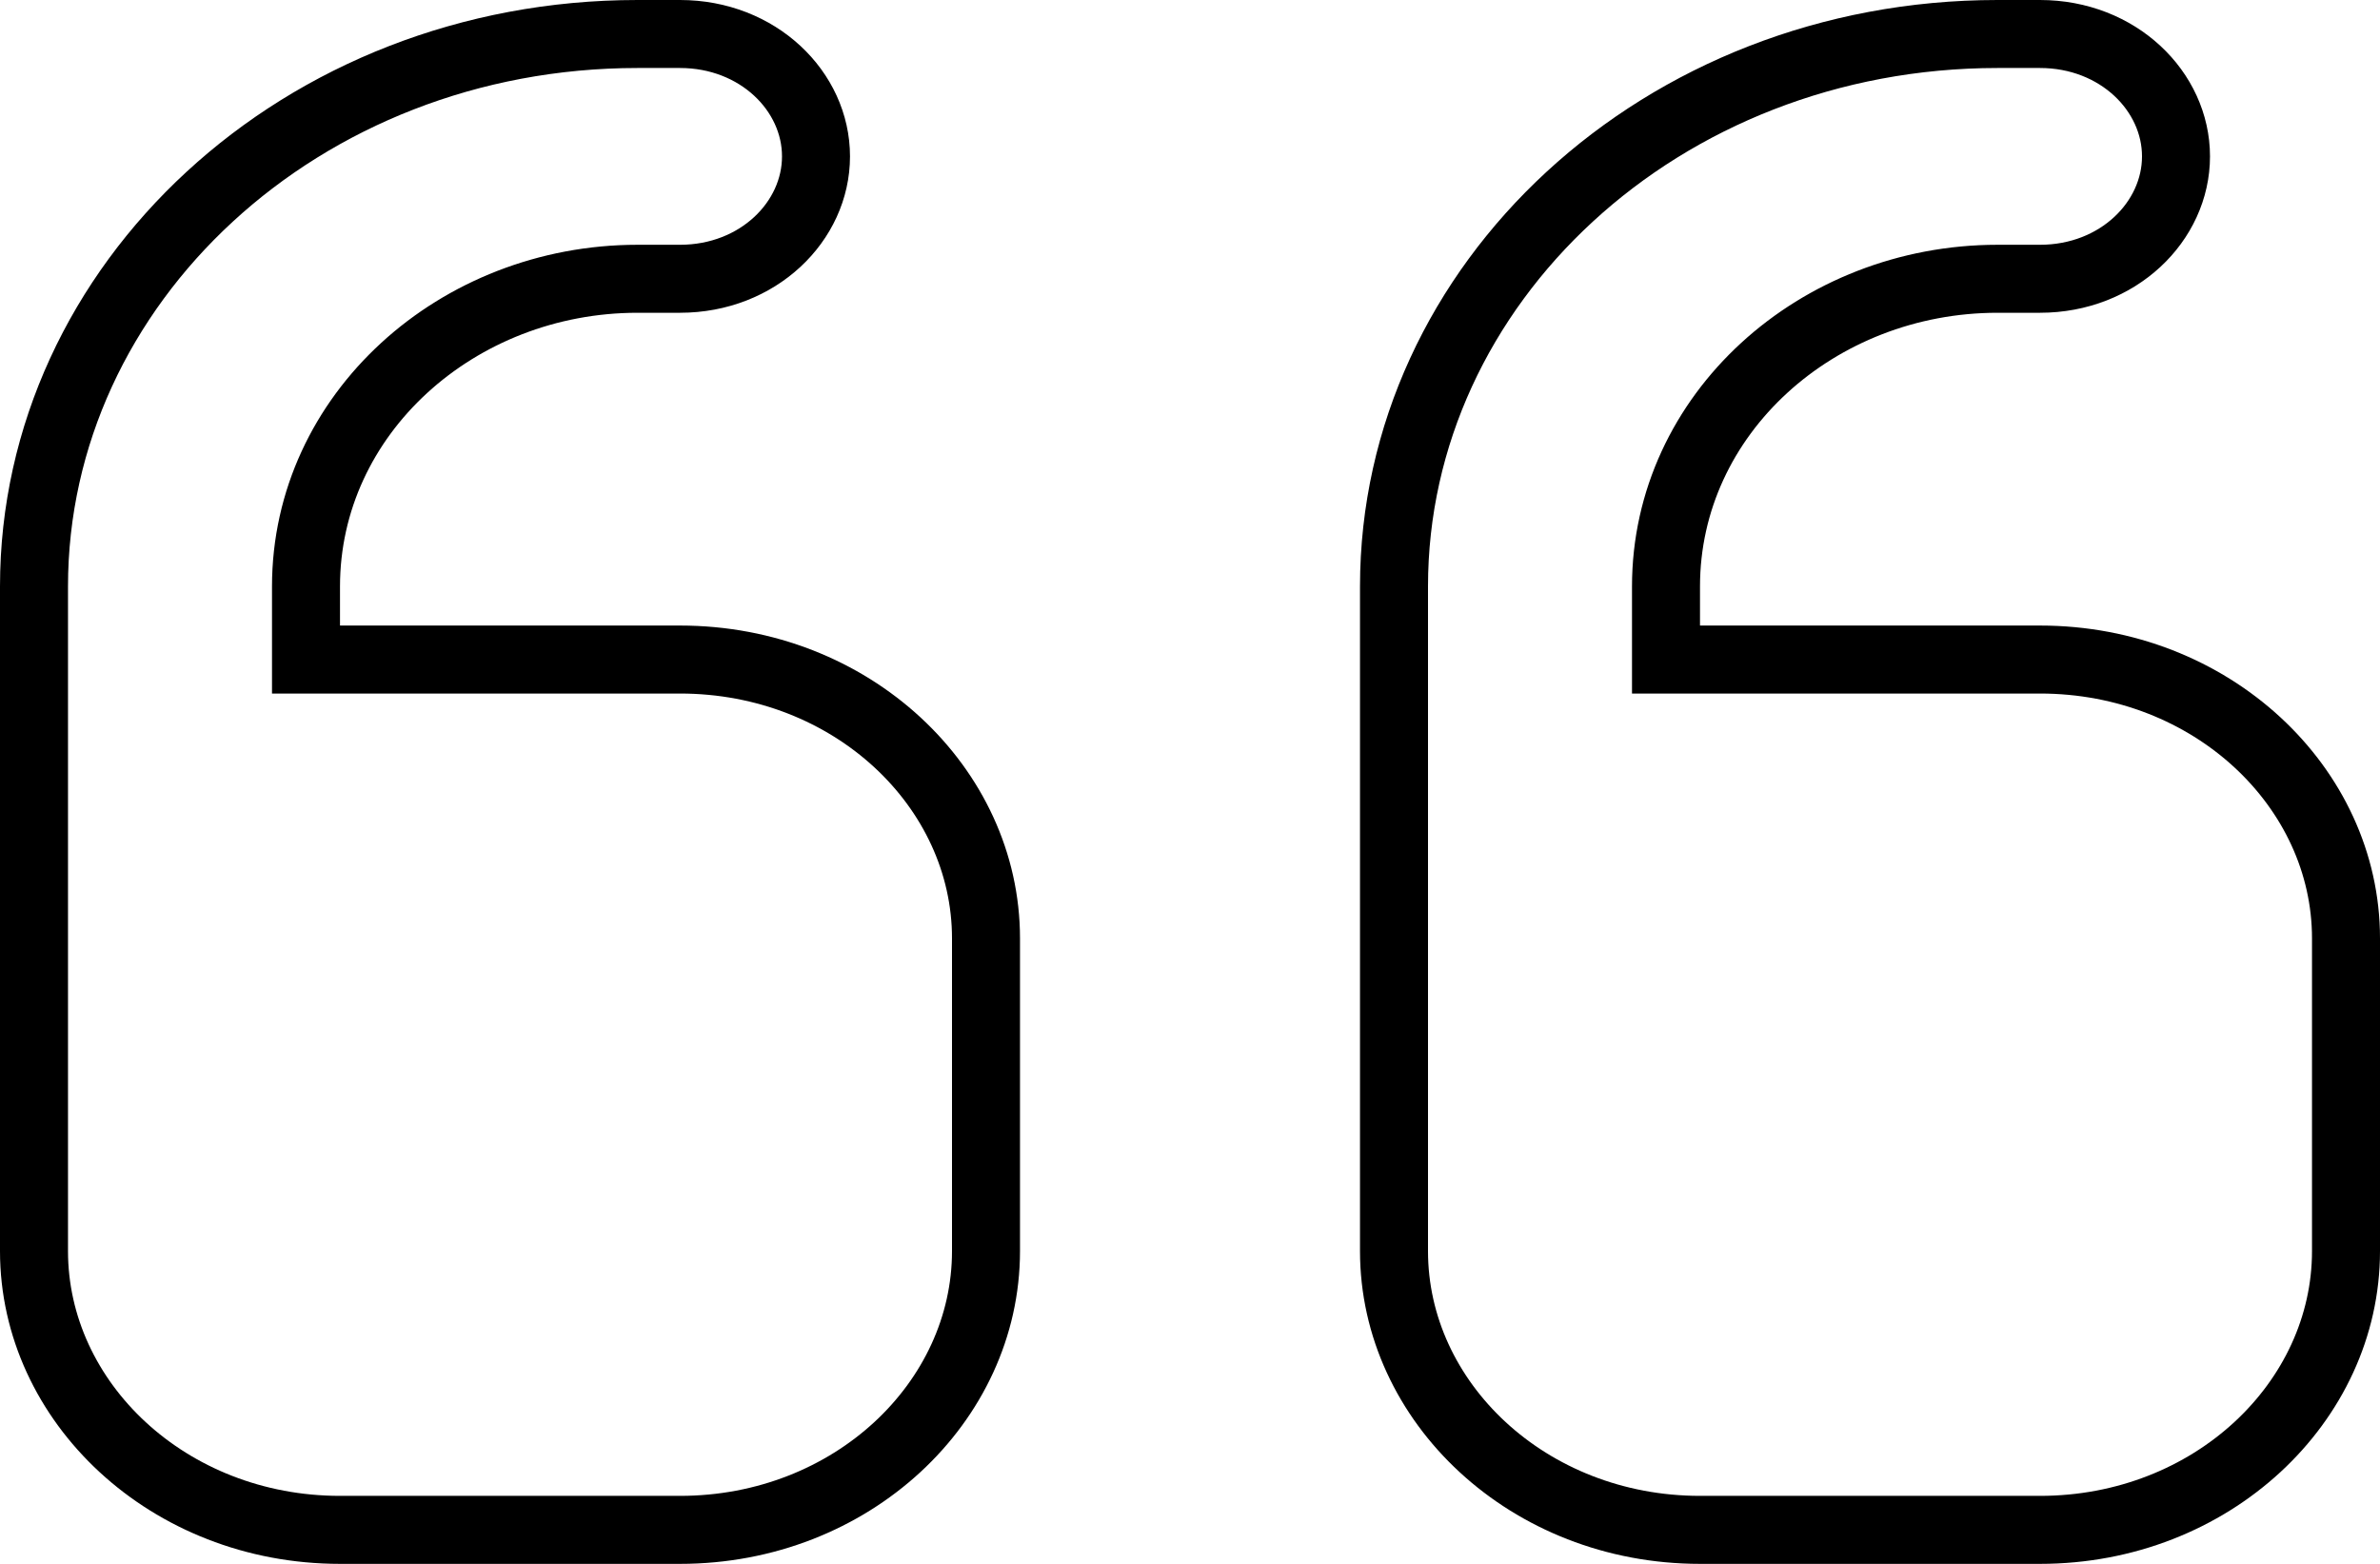 <svg width="35" height="23" viewBox="0 0 35 23" fill="none" xmlns="http://www.w3.org/2000/svg">
<path d="M4.5 9.2V9.7H5H10C12.522 9.7 14.5 11.577 14.5 13.8V18.4C14.5 20.623 12.522 22.5 10 22.5H5C2.478 22.5 0.5 20.623 0.5 18.4V16.1V13.8V8.625C0.5 4.174 4.431 0.5 9.375 0.5H10C11.147 0.5 12 1.342 12 2.3C12 3.258 11.147 4.1 10 4.1H9.375C6.725 4.1 4.5 6.089 4.5 8.625V9.2ZM24.5 9.2V9.7H25H30C32.522 9.7 34.5 11.577 34.5 13.8V18.4C34.5 20.623 32.522 22.5 30 22.5H25C22.478 22.5 20.5 20.623 20.5 18.4V16.1V13.8V8.625C20.5 4.174 24.431 0.5 29.375 0.5H30C31.147 0.5 32 1.342 32 2.3C32 3.258 31.147 4.1 30 4.1H29.375C26.725 4.1 24.5 6.089 24.5 8.625V9.2Z" stroke="black"/>
</svg>
